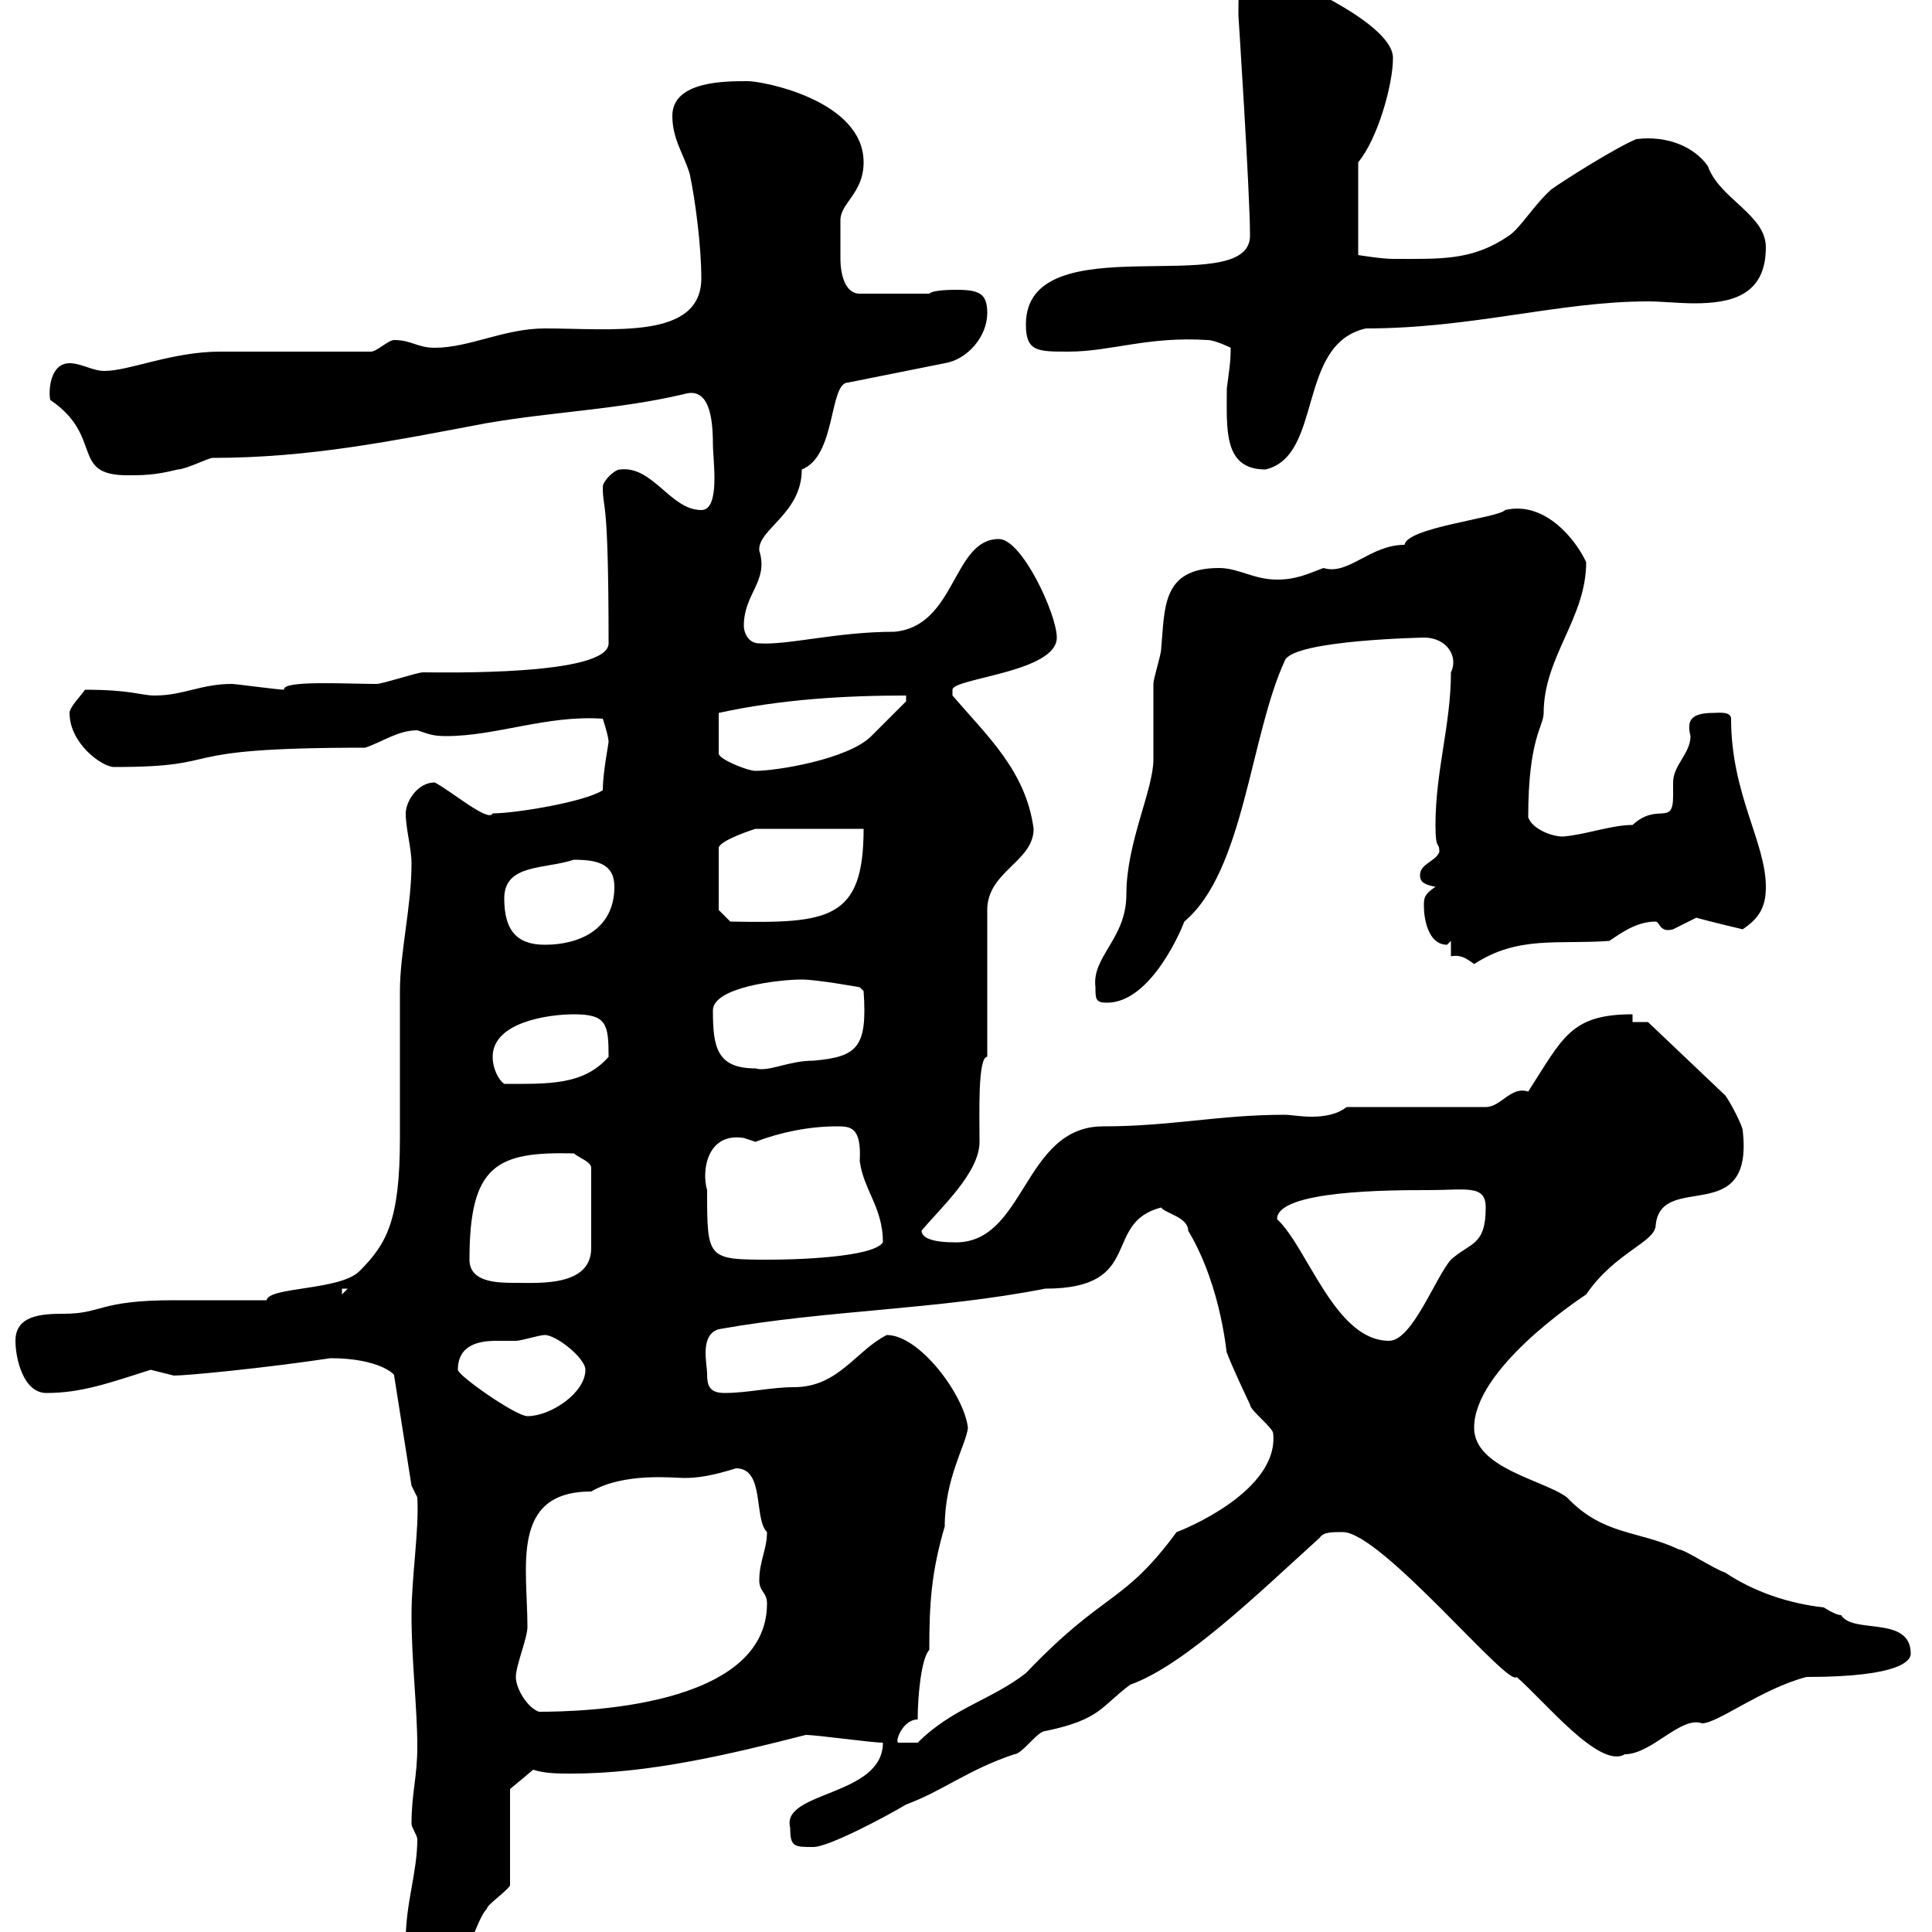 <svg xmlns="http://www.w3.org/2000/svg" xmlns:xlink="http://www.w3.org/1999/xlink" width="300" height="300"><path d="M63 301.20C63.90 303 66.60 304.80 69.30 304.80C72.90 304.80 73.80 298.20 75.60 296.40C75.60 295.80 78.30 294 79.20 292.80L79.20 277.80L82.80 274.80C84.60 275.40 86.70 275.40 88.80 275.40C100.80 275.40 113.40 272.40 125.10 269.40C126.90 269.40 135.30 270.60 137.10 270.60C137.10 279 121.20 278.10 122.70 283.80C122.70 286.80 123.30 286.80 126.30 286.80C128.70 286.80 137.70 282 140.70 280.20C146.40 278.10 150.30 274.80 157.50 272.40C158.70 272.40 161.10 268.80 162.30 268.80C171 267 171 264.90 175.50 261.60C183.90 258.60 195.30 247.50 204.90 238.80C205.50 237.90 206.70 237.90 208.50 237.90C214.50 237.90 234.30 262.20 235.50 260.40C239.70 264 248.40 274.80 252.30 272.40C256.50 272.40 261 266.40 264.30 267.60C266.70 267.60 273.60 262.20 280.50 260.40C295.50 260.40 296.70 257.70 296.70 256.80C296.70 250.80 287.70 253.80 285.90 250.80C285 250.80 283.20 249.60 283.20 249.60C277.80 249 272.40 247.20 267.90 244.20C266.10 243.60 261.60 240.60 260.70 240.60C254.40 237.60 249 238.50 243.30 232.50C239.70 229.80 228.90 228 228.90 221.70C228.90 212.70 244.50 202.20 246.30 201C250.80 194.40 257.10 192.90 257.10 190.20C258 181.80 272.40 190.80 270.60 175.50C270.60 174.90 268.80 171.30 267.90 170.10L255.90 158.70L253.50 158.70L253.50 157.50C243.90 157.50 242.70 161.10 237.30 169.50C234.60 168.60 233.10 171.90 230.70 171.90L209.10 171.90C207.60 173.10 205.50 173.40 203.70 173.40C201.90 173.40 200.40 173.10 199.50 173.10C189.30 173.10 181.80 174.90 171.30 174.90C158.70 174.90 159.30 193.50 147.90 192.90C146.10 192.90 143.10 192.60 143.10 191.10C146.10 187.50 152.10 182.10 152.10 177.30C152.10 173.10 151.80 164.10 153.30 164.10L153.30 141.30C153.30 135.30 160.50 133.80 160.50 128.70C159.30 119.70 153.30 114.30 147.90 108C147.90 108 147.90 108 147.90 107.10C147.90 105.30 164.10 104.40 164.10 99C164.10 95.40 158.70 83.70 155.10 83.70C147.90 83.70 148.50 97.20 138.90 98.10C129.90 98.10 122.40 100.20 117.90 99.90C116.10 99.90 115.50 98.10 115.50 97.20C115.50 92.10 119.40 90.30 117.90 85.50C117.60 82.20 124.50 79.80 124.50 72.90C129.90 70.80 128.70 59.40 131.70 59.40L146.70 56.40C150.30 55.80 153.30 52.20 153.30 48.60C153.30 45.60 152.10 45 148.50 45C147.90 45 144.90 45 144.30 45.60L133.50 45.60C131.10 45.60 130.50 42.30 130.50 40.20C130.50 38.10 130.50 34.50 130.50 34.20C130.50 31.50 134.10 30 134.10 25.20C134.10 15.60 118.50 12.60 116.10 12.60C112.50 12.60 104.40 12.60 104.40 18C104.40 21.60 106.20 24 107.10 27C108 31.20 108.90 38.40 108.90 43.20C108.90 52.80 95.10 51 84.60 51C78.30 51 72.90 54 67.50 54C64.80 54 63.90 52.80 61.20 52.80C60.30 52.80 58.50 54.60 57.60 54.60C54 54.60 37.80 54.60 34.20 54.60C26.70 54.60 20.10 57.60 16.20 57.60C14.40 57.60 12.60 56.40 10.80 56.40C7.80 56.40 7.50 60.60 7.80 62.10C16.20 67.80 10.80 73.80 19.80 73.80C22.20 73.80 24 73.80 27.60 72.90C28.80 72.90 32.40 71.10 33 71.10C48.30 71.10 61.20 68.40 75.60 65.70C86.10 63.90 96 63.60 106.20 61.20C110.10 60 110.70 64.80 110.70 69C110.70 71.40 111.90 79.20 108.90 79.20C104.10 79.20 101.40 72.30 96.30 72.90C95.40 72.90 93.60 74.70 93.60 75.60C93.60 79.50 94.50 76.20 94.50 99.90C94.50 105 68.40 104.40 65.70 104.40C64.80 104.40 59.40 106.20 58.50 106.20C53.70 106.20 43.80 105.60 44.10 107.10C43.20 107.10 36.60 106.20 36 106.20C31.20 106.20 28.50 108 24 108C21.90 108 20.40 107.10 13.20 107.10C12.60 108 10.80 109.80 10.80 110.70C10.80 115.50 15.90 119.10 17.70 119.10C36.30 119.10 24.90 116.10 56.70 116.10C59.40 115.20 61.80 113.40 64.80 113.40C66.60 114 67.20 114.30 69.30 114.30C77.10 114.30 84.90 111 93.60 111.60C93.60 111.60 94.50 114.30 94.50 115.20C94.50 115.50 93.60 120 93.60 122.70C90.90 124.50 80.10 126.30 76.50 126.30C75.90 127.80 69.90 122.70 67.50 121.50C64.80 121.50 63 124.50 63 126.30C63 128.70 63.90 131.70 63.90 134.10C63.90 140.70 62.10 147.90 62.10 153.90C62.10 155.70 62.10 174.90 62.10 176.70C62.10 189.60 60 193.20 55.80 197.40C52.80 200.40 41.70 199.80 41.40 201.90C39.60 201.90 28.80 201.90 27 201.90C15.30 201.90 15.90 204 9.90 204C6.30 204 2.40 204.30 2.40 208.20C2.40 210.90 3.60 216.30 7.20 216.30C12.60 216.30 16.80 214.80 23.40 212.70C23.40 212.70 27 213.60 27 213.60C29.10 213.60 41.40 212.40 51.30 210.90C59.10 210.90 61.50 213.60 61.20 213.60L63.90 230.70L64.80 232.50C65.10 237.60 63.90 244.80 63.90 250.80C63.90 258 64.80 265.20 64.80 271.20C64.80 276 63.90 278.40 63.90 283.20C63.90 283.80 64.80 285 64.80 285.60C64.80 290.70 63 295.50 63 301.20ZM142.50 267C142.50 263.10 143.10 257.40 144.30 256.20C144.30 249 144.60 244.20 146.70 237C146.70 229.50 150 224.40 150.30 221.70C149.70 216.60 142.80 207.30 137.70 207.30C132.90 209.70 130.20 215.40 123.30 215.40C119.70 215.40 116.10 216.30 112.50 216.30C110.10 216.30 109.80 215.10 109.80 213.30C109.80 211.80 108.60 207.30 111.60 206.40C128.40 203.40 145.50 203.40 162.30 200.10C177.90 200.10 171 189.90 180.30 187.50C180.90 188.40 184.50 189 184.50 191.10C189.90 200.10 190.50 211.20 190.50 210C191.10 211.80 194.10 218.10 194.10 218.10C194.10 219 197.70 221.70 197.70 222.60C198.60 231.60 183.60 237.60 182.70 237.90C174.30 249.30 171.60 246.90 159.30 259.80C153.90 264 147.90 265.20 142.50 270.60L139.50 270.60C138.90 270.60 140.10 267 142.50 267ZM80.10 260.40C80.10 258.60 81.90 254.40 81.90 252.60C81.90 243.30 79.20 231.60 91.80 231.60C96.90 228.60 104.70 229.50 106.20 229.50C108.30 229.50 110.40 229.20 114.30 228C118.80 228 117 235.80 119.10 237.90C119.10 240.60 117.90 242.40 117.90 245.40C117.90 247.20 119.10 247.20 119.10 249C119.10 265.20 90 265.80 83.70 265.80C81.90 265.20 80.10 262.20 80.10 260.40ZM71.10 212.70C71.10 208.80 74.40 208.20 77.10 208.20C78.30 208.20 79.50 208.20 80.10 208.20C81 208.20 83.70 207.30 84.60 207.30C86.40 207.30 90.90 210.90 90.90 212.70C90.90 216.30 85.50 219.90 81.90 219.90C80.10 219.90 71.10 213.60 71.10 212.70ZM198.30 189.30C198.30 184.80 216 184.80 221.70 184.80C227.70 184.80 230.70 183.90 230.70 187.50C230.70 193.50 228.30 192.90 225.30 195.60C222.90 198.30 219.30 208.20 215.70 208.20C207.30 208.20 203.10 193.80 198.30 189.30ZM53.10 200.10L54 200.10L53.10 201ZM72.90 195.60C72.90 180.90 77.10 178.80 89.10 179.10C90.30 180 91.50 180.30 91.80 181.20L91.80 193.80C91.80 199.80 83.70 199.20 80.10 199.20C77.40 199.20 72.90 199.20 72.90 195.60ZM109.80 184.80C108.90 181.80 109.80 175.80 115.50 176.70C115.50 176.70 117.30 177.30 117.30 177.30C121.20 175.80 125.70 174.90 129.90 174.90C132 174.90 133.80 174.90 133.50 180.30C134.10 184.80 137.10 187.50 137.10 192.90C135.60 195.30 123 195.60 119.70 195.60C109.80 195.60 109.80 195.60 109.80 184.80ZM76.50 164.10C76.50 158.70 85.20 157.50 89.10 157.50C94.20 157.50 94.50 159 94.50 164.10C90.60 168.60 84.90 168.30 78.30 168.30C77.40 167.70 76.50 165.90 76.50 164.10ZM110.70 156.90C110.70 153.30 120.90 152.10 124.50 152.10C126.90 152.10 133.50 153.30 133.50 153.30L134.10 153.90C134.70 162.60 133.20 164.10 126.30 164.70C122.40 164.70 119.40 166.50 117.30 165.90C111.30 165.90 110.70 162.60 110.70 156.90ZM170.10 153.30C170.10 155.10 170.10 155.70 171.90 155.70C178.80 155.70 183.60 144 183.90 143.10C193.20 135.30 194.10 114.30 199.50 102.60C200.70 99.30 222 99 221.10 99C224.70 99 226.50 102 225.30 104.40C225.30 112.50 222.90 119.70 222.90 128.10C222.90 132.30 223.50 130.50 223.50 132.30C222.90 133.80 220.50 134.10 220.50 135.90C220.50 137.10 221.40 137.40 222.90 137.70C221.10 138.90 221.10 139.50 221.10 140.70C221.10 142.50 221.70 146.70 224.70 146.70C224.70 146.70 225.30 146.10 225.30 146.10L225.30 148.50C226.80 148.20 227.70 148.80 228.90 149.70C235.80 145.20 242.10 146.70 249.90 146.10C251.70 144.90 254.10 143.10 257.10 143.10C257.70 143.10 257.70 144.90 259.80 144.30C259.80 144.30 263.40 142.50 263.40 142.50C265.50 143.10 270.60 144.30 270.60 144.30C273.30 142.50 274.20 140.70 274.20 137.70C274.20 130.80 268.80 123.30 268.80 111.60C268.80 110.40 266.70 110.70 266.10 110.70C262.50 110.70 261.90 111.90 262.50 114.30C262.50 117 259.80 118.80 259.80 121.50C259.80 121.50 259.80 122.70 259.80 123.60C259.80 128.40 257.40 124.50 253.50 128.10C250.20 128.10 246.30 129.60 242.70 129.90C240.90 129.90 237.90 128.70 237.30 126.90C237.30 114.60 239.70 112.80 239.70 110.70C239.70 102 246.30 96 246.30 87.30C244.80 84 240 77.70 233.70 79.20C232.80 80.40 218.40 81.90 218.10 84.60C212.70 84.60 209.40 89.40 205.50 88.20C203.10 89.10 201.30 90 198.30 90C194.70 90 192.30 88.20 189.30 88.20C180.30 88.20 180.90 94.50 180.30 100.80C180.30 101.70 179.10 105.30 179.10 106.20C179.10 107.10 179.10 117 179.10 117.90C179.10 122.70 174.90 130.80 174.90 138.90C174.90 145.80 169.50 148.50 170.10 153.30ZM78.30 139.50C78.30 134.10 84.60 135 89.10 133.50C92.70 133.50 95.40 134.10 95.40 137.70C95.40 144.30 90 146.70 84.60 146.70C80.10 146.70 78.30 144.30 78.30 139.50ZM111.60 141.30L111.60 131.70C111.60 130.50 117.30 128.70 117.30 128.70L134.10 128.70C134.10 142.80 128.70 143.40 113.40 143.10ZM140.70 108L140.70 108.90C140.70 108.90 137.10 112.50 135.30 114.30C131.70 117.90 120.60 119.70 117.30 119.70C116.10 119.70 111.60 117.90 111.60 117L111.60 110.70C121.20 108.60 131.10 108 140.70 108ZM190.50 60.30C190.50 66.60 189.90 72.90 196.50 72.90C205.50 70.80 201.30 53.40 212.10 51C228.60 51 242.10 46.80 255.90 46.80C258 46.80 260.70 47.10 263.10 47.10C268.80 47.10 274.20 45.90 274.20 38.40C274.20 33.30 267 30.90 265.20 25.80C263.10 22.80 258.90 21 254.10 21.60C251.10 22.80 243 27.90 240.90 29.40C238.20 31.80 236.10 35.40 234.30 36.60C228.60 40.50 223.80 40.20 216.30 40.20C214.50 40.20 210.90 39.60 210.90 39.60L210.90 25.20C213.90 21.60 216.30 13.20 216.30 9C216.30 3 196.50-4.80 196.50-4.80C192.30-4.80 192.30-3 192.30 2.40C192.30 2.40 194.10 30 194.10 36.60C194.10 46.80 159.30 34.50 159.30 50.40C159.30 54.60 161.10 54.60 165.90 54.60C172.50 54.60 178.20 52.20 187.50 52.80C188.70 52.80 191.10 54 191.10 54C191.10 56.40 190.80 57.90 190.50 60.30Z"/></svg>